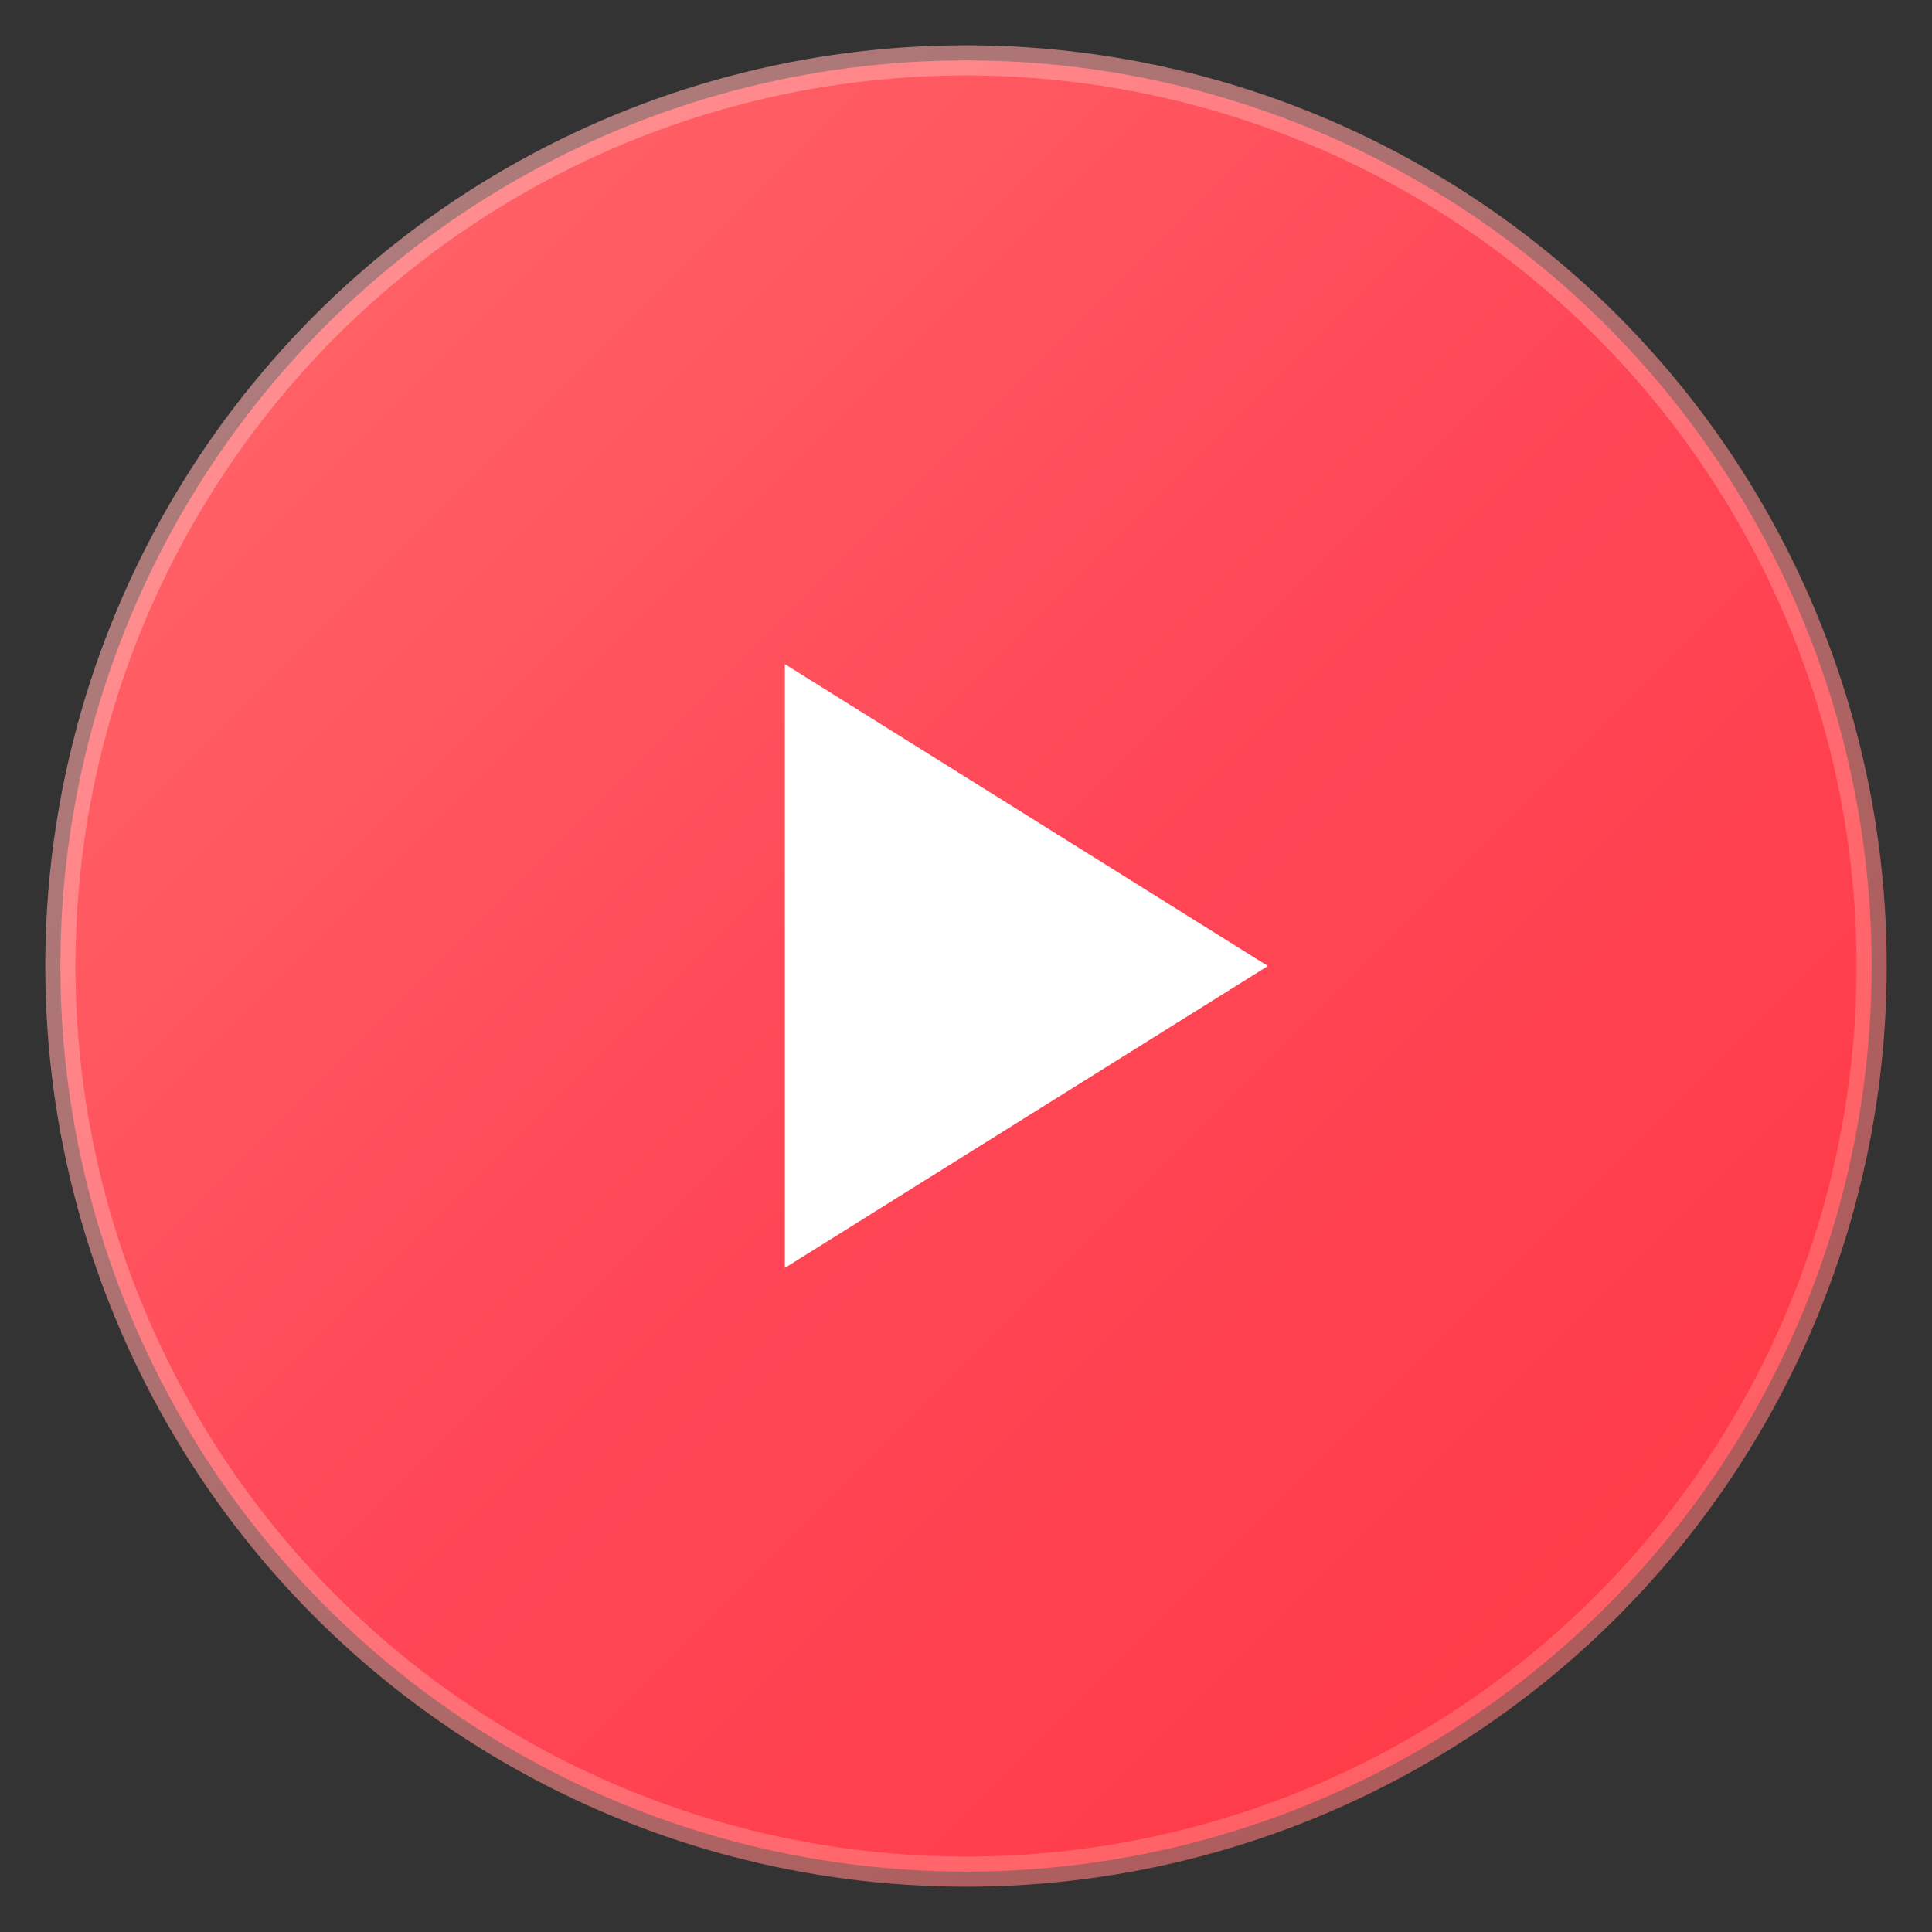 <svg width="128" height="128" viewBox="0 0 128 128" fill="none" xmlns="http://www.w3.org/2000/svg">
  <rect x="0" y="0" width="128" height="128" fill="#333333" stroke="none"/>
  <!-- Background circle with gradient -->
  <circle cx="64" cy="64" r="60" fill="url(#youtubeGradient)"/>
  
  <!-- YouTube play button shape -->
  <path d="M84 64L52 44V84L84 64Z" fill="white"/>
  
  <!-- Subtle glow effect -->
  <circle cx="64" cy="64" r="60" fill="none" stroke="url(#glowGradient)" stroke-width="2" opacity="0.6"/>
  
  <defs>
    <!-- Main gradient -->
    <linearGradient id="youtubeGradient" x1="0%" y1="0%" x2="100%" y2="100%">
      <stop offset="0%" stop-color="#FF6B6B"/>
      <stop offset="50%" stop-color="#FF4757"/>
      <stop offset="100%" stop-color="#FF3742"/>
    </linearGradient>
    
    <!-- Glow effect -->
    <linearGradient id="glowGradient" x1="0%" y1="0%" x2="100%" y2="100%">
      <stop offset="0%" stop-color="#FFB6B6"/>
      <stop offset="100%" stop-color="#FF6B6B"/>
    </linearGradient>
  </defs>
</svg>